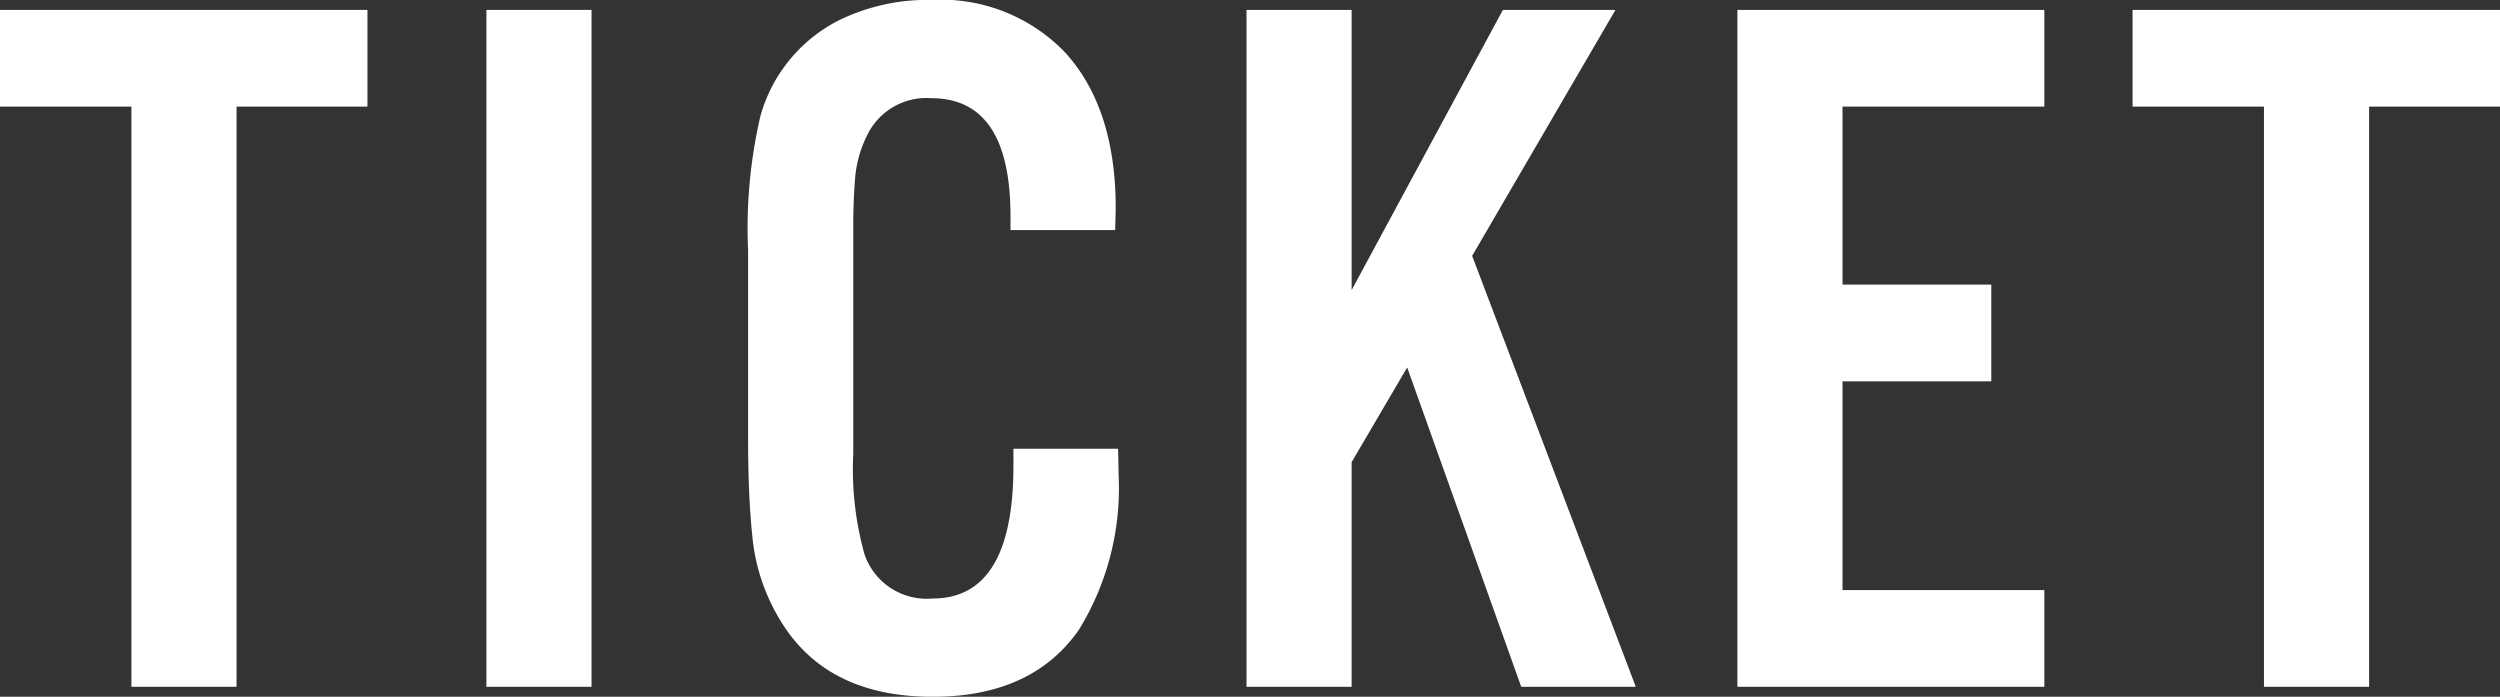 <svg xmlns="http://www.w3.org/2000/svg" width="123.083" height="34.301" viewBox="0 0 123.083 34.301">
  <rect x="0" y="0" width="123.083" height="34.301" fill="#333333" stroke="none"/>
  <g id="グループ_1039" data-name="グループ 1039" transform="translate(-1096.444 -24.827)">
    <path id="パス_14403" data-name="パス 14403" d="M1108.09,30.076V58.64h-5.176V30.076h-6.47V25.315h18.091v4.761Z" fill="#fff"/>
    <path id="パス_14404" data-name="パス 14404" d="M1125.567,25.315V58.64h-5.175V25.315Z" fill="#fff"/>
    <path id="パス_14405" data-name="パス 14405" d="M1151.346,36.155h-5.152v-.684q0-5.81-3.906-5.81a3.235,3.235,0,0,0-3.052,1.635,5.758,5.758,0,0,0-.683,2.2q-.1,1.124-.1,2.587V47.165a15.548,15.548,0,0,0,.562,4.981,3.242,3.242,0,0,0,3.344,2.148q3.98,0,3.98-6.543v-.83h5.151q.024.855.025,1.245a13.307,13.307,0,0,1-1.953,7.666q-2.3,3.3-7.2,3.3-5.2,0-7.47-3.711a9.7,9.7,0,0,1-1.416-4.272q-.2-1.953-.2-4.688v-9.3a24.33,24.33,0,0,1,.611-6.641A7.563,7.563,0,0,1,1137.8,25.8a9.913,9.913,0,0,1,4.492-.976,8.478,8.478,0,0,1,6.616,2.612q2.466,2.734,2.466,7.642C1151.37,35.341,1151.361,35.7,1151.346,36.155Z" fill="#fff"/>
    <path id="パス_14406" data-name="パス 14406" d="M1162.989,25.315V39.109l7.447-13.794h5.542l-7.056,12.109,8.057,21.216h-5.64l-5.615-15.723-2.735,4.664V58.64h-5.175V25.315Z" fill="#fff"/>
    <path id="パス_14407" data-name="パス 14407" d="M1197.094,25.315v4.761h-9.937V38.84h7.325V43.6h-7.325V53.879h9.937V58.64h-15.112V25.315Z" fill="#fff"/>
    <path id="パス_14408" data-name="パス 14408" d="M1213.082,30.076V58.64h-5.176V30.076h-6.469V25.315h18.09v4.761Z" fill="#fff"/>
  </g>
</svg>
